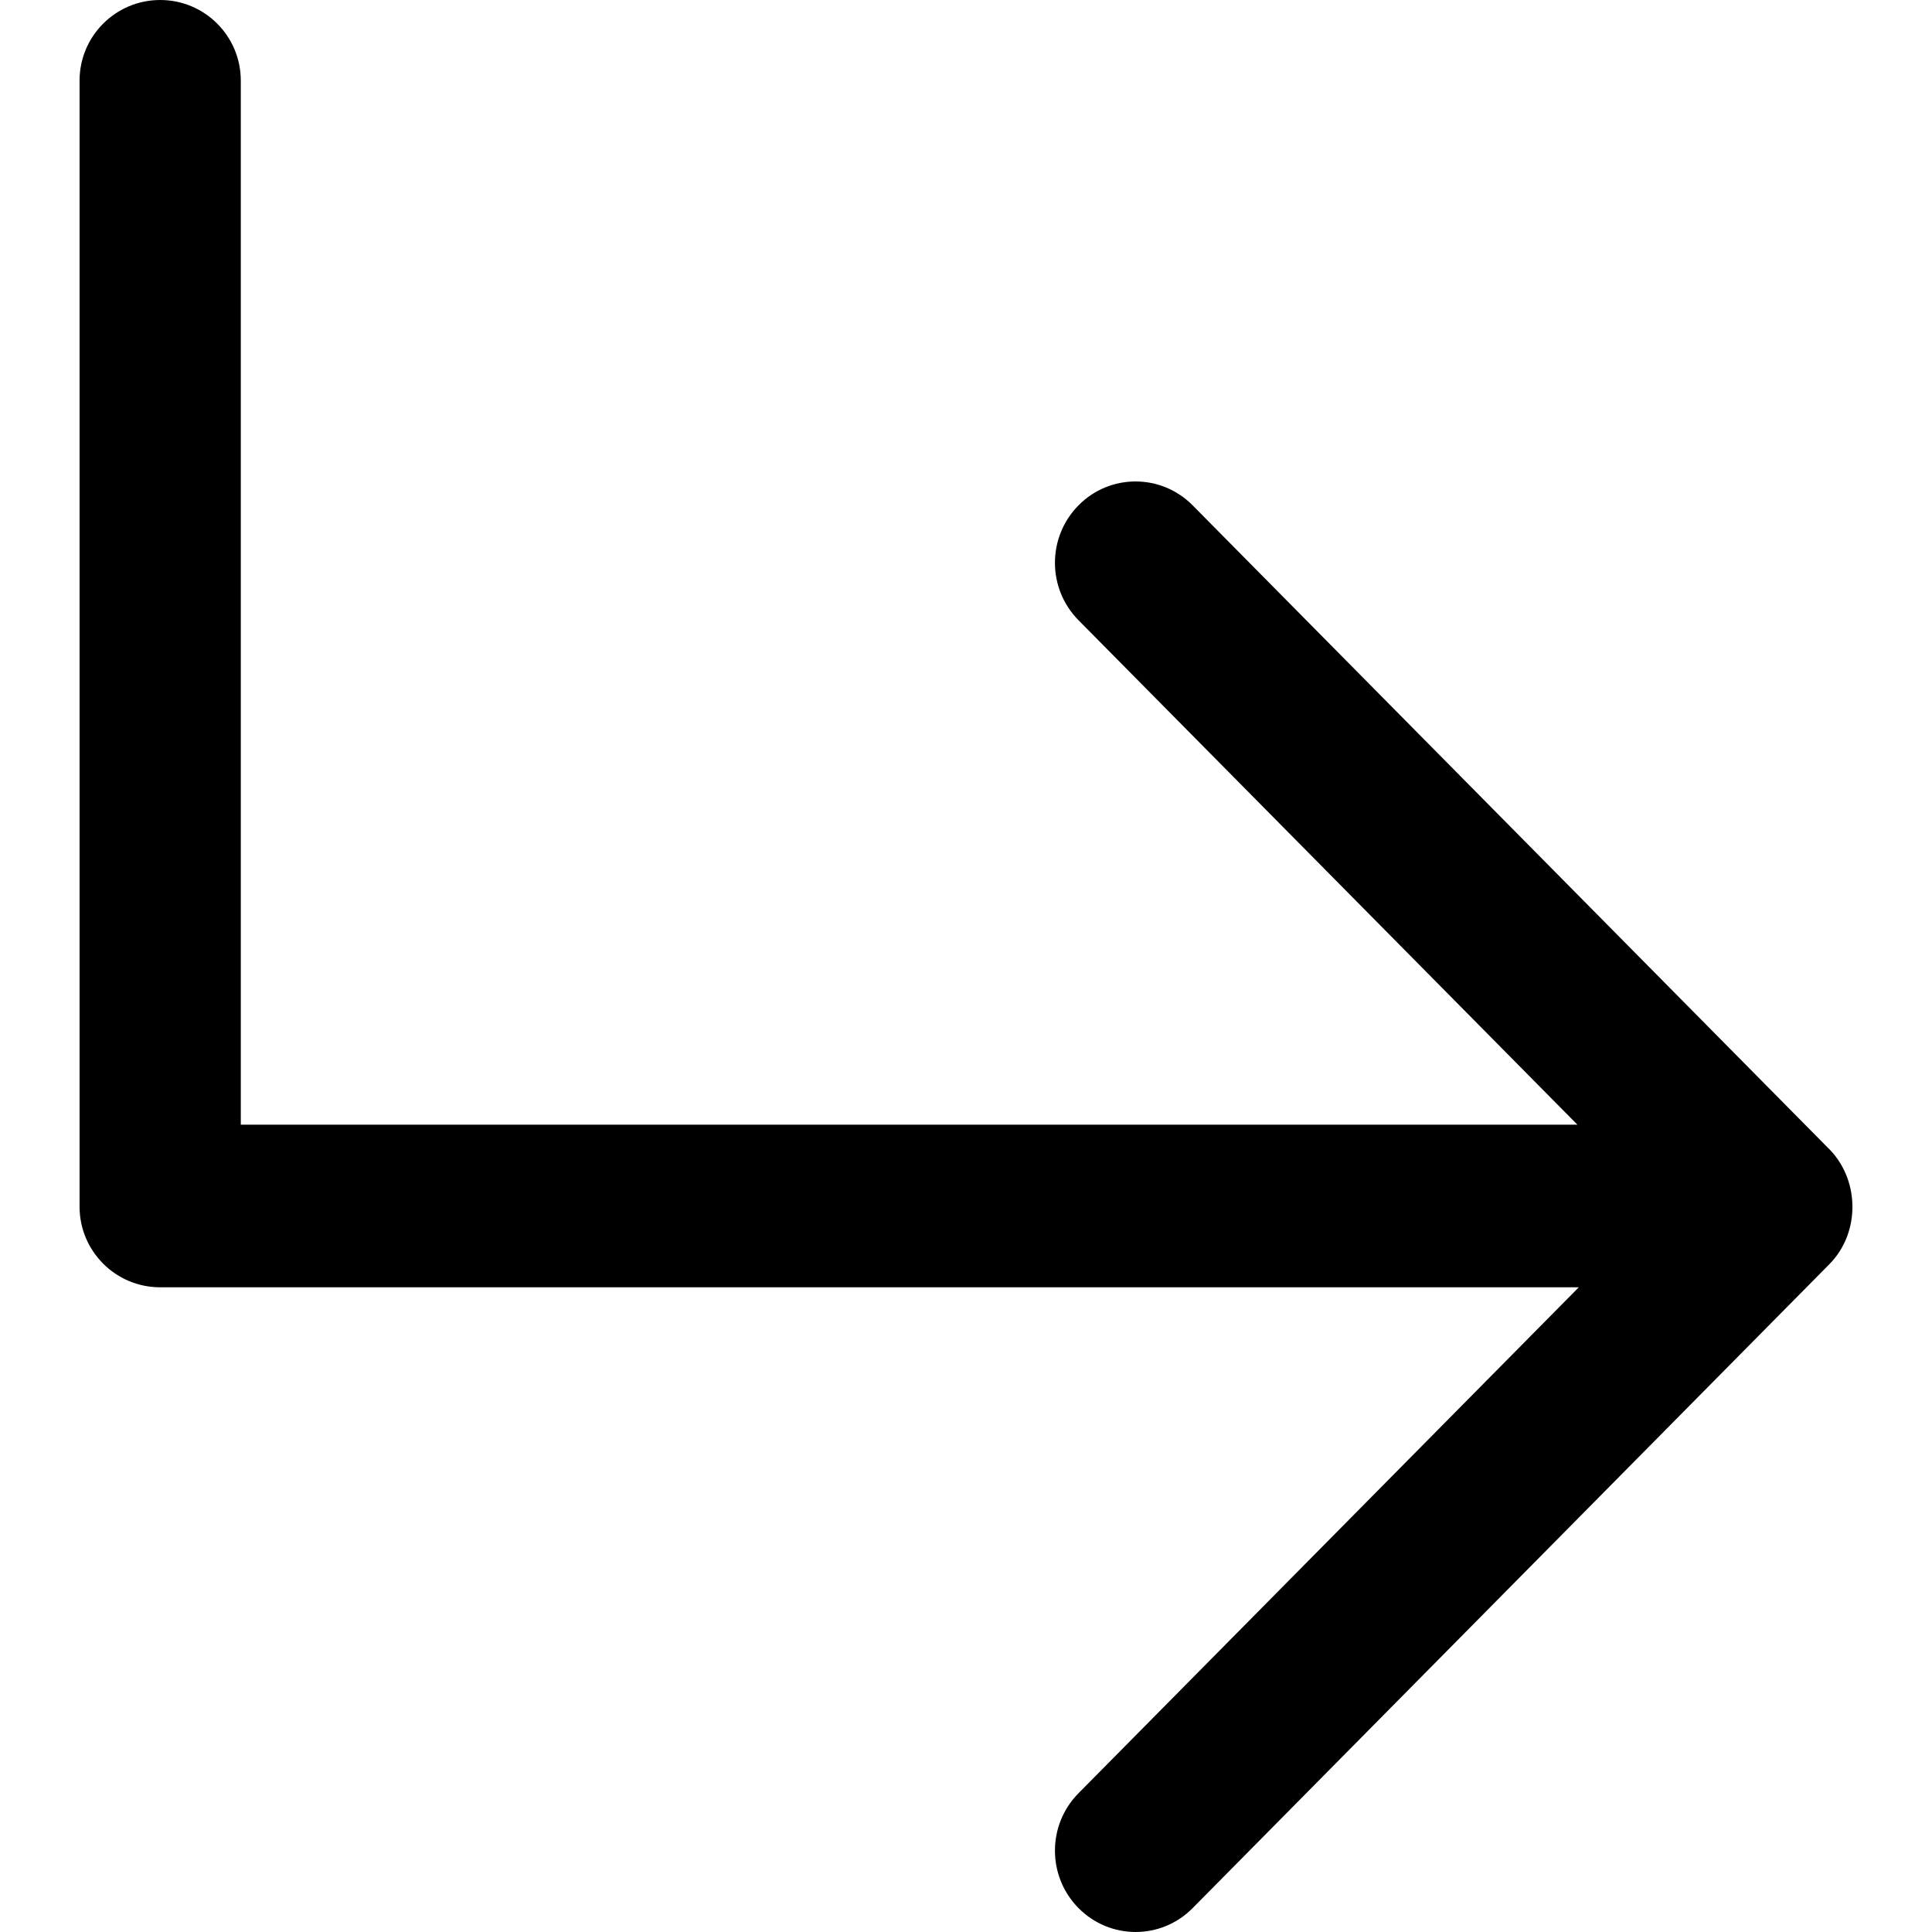 <?xml version="1.0" encoding="iso-8859-1"?>
<!-- Uploaded to: SVG Repo, www.svgrepo.com, Generator: SVG Repo Mixer Tools -->
<svg fill="#000000" height="800px" width="800px" version="1.1" id="Capa_1" xmlns="http://www.w3.org/2000/svg" xmlns:xlink="http://www.w3.org/1999/xlink" 
	 viewBox="0 0 288.324 288.324" xml:space="preserve">
<g>
	<path id="Subdirectory_Arrow_Right" d="M23.904,0c-6.641,0-12.03,5.39-12.03,12.03v168.051c0,6.641,5.39,12.03,12.03,12.03h211.709
		l-74.648,75.49c-4.704,4.74-4.704,12.427,0,17.167s12.319,4.74,17.011,0l95.027-96.098c4.74-4.788,4.547-12.884-0.313-17.48
		l-94.715-95.785c-4.704-4.74-12.319-4.74-17.011,0c-4.704,4.74-4.704,12.427,0,17.167l74.444,75.274H35.935V12.03
		C35.935,5.39,30.557,0,23.904,0z"/>
	<g>
	</g>
	<g>
	</g>
	<g>
	</g>
	<g>
	</g>
	<g>
	</g>
	<g>
	</g>
</g>
</svg>